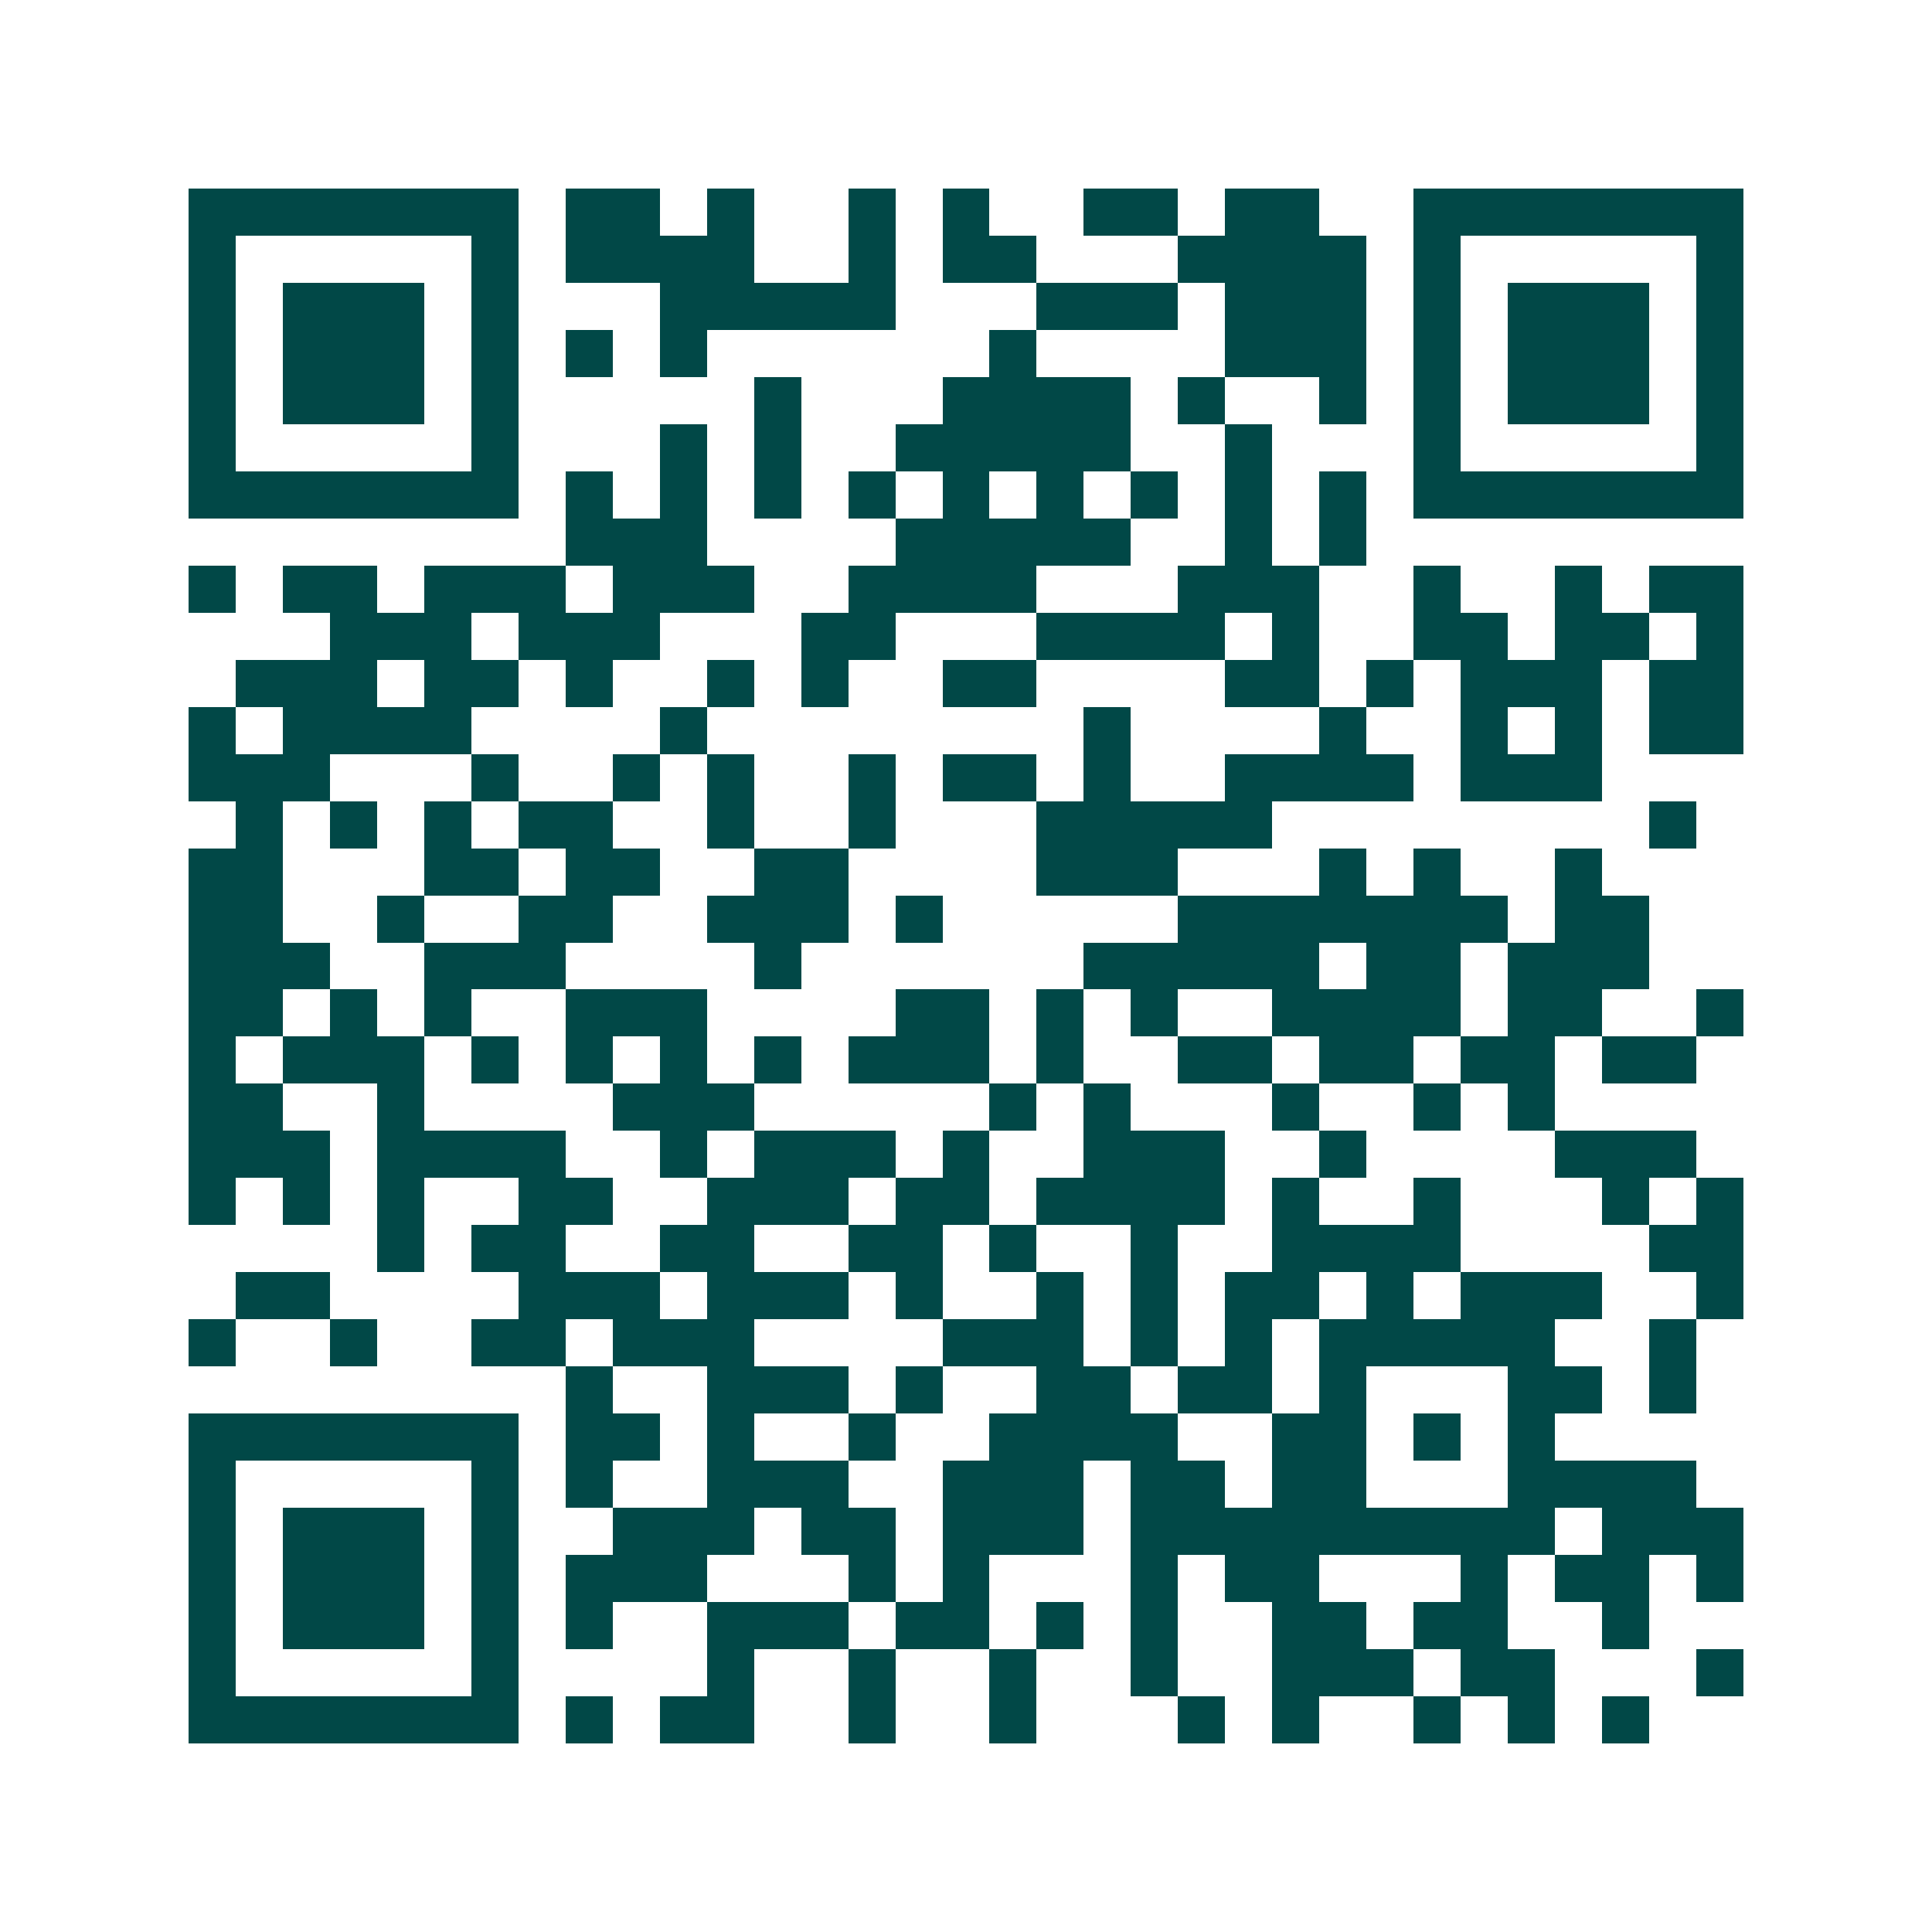 <svg xmlns="http://www.w3.org/2000/svg" width="200" height="200" viewBox="0 0 41 41" shape-rendering="crispEdges"><path fill="#ffffff" d="M0 0h41v41H0z"/><path stroke="#014847" d="M4 4.5h7m1 0h2m1 0h1m2 0h1m1 0h1m2 0h2m1 0h2m2 0h7M4 5.5h1m5 0h1m1 0h4m2 0h1m1 0h2m3 0h4m1 0h1m5 0h1M4 6.5h1m1 0h3m1 0h1m3 0h5m3 0h3m1 0h3m1 0h1m1 0h3m1 0h1M4 7.5h1m1 0h3m1 0h1m1 0h1m1 0h1m6 0h1m4 0h3m1 0h1m1 0h3m1 0h1M4 8.5h1m1 0h3m1 0h1m5 0h1m3 0h4m1 0h1m2 0h1m1 0h1m1 0h3m1 0h1M4 9.5h1m5 0h1m3 0h1m1 0h1m2 0h5m2 0h1m3 0h1m5 0h1M4 10.5h7m1 0h1m1 0h1m1 0h1m1 0h1m1 0h1m1 0h1m1 0h1m1 0h1m1 0h1m1 0h7M12 11.5h3m4 0h5m2 0h1m1 0h1M4 12.5h1m1 0h2m1 0h3m1 0h3m2 0h4m3 0h3m2 0h1m2 0h1m1 0h2M7 13.5h3m1 0h3m3 0h2m3 0h4m1 0h1m2 0h2m1 0h2m1 0h1M5 14.5h3m1 0h2m1 0h1m2 0h1m1 0h1m2 0h2m4 0h2m1 0h1m1 0h3m1 0h2M4 15.5h1m1 0h4m4 0h1m8 0h1m4 0h1m2 0h1m1 0h1m1 0h2M4 16.5h3m3 0h1m2 0h1m1 0h1m2 0h1m1 0h2m1 0h1m2 0h4m1 0h3M5 17.5h1m1 0h1m1 0h1m1 0h2m2 0h1m2 0h1m3 0h5m8 0h1M4 18.5h2m3 0h2m1 0h2m2 0h2m4 0h3m3 0h1m1 0h1m2 0h1M4 19.5h2m2 0h1m2 0h2m2 0h3m1 0h1m5 0h7m1 0h2M4 20.5h3m2 0h3m4 0h1m6 0h5m1 0h2m1 0h3M4 21.5h2m1 0h1m1 0h1m2 0h3m4 0h2m1 0h1m1 0h1m2 0h4m1 0h2m2 0h1M4 22.5h1m1 0h3m1 0h1m1 0h1m1 0h1m1 0h1m1 0h3m1 0h1m2 0h2m1 0h2m1 0h2m1 0h2M4 23.5h2m2 0h1m4 0h3m5 0h1m1 0h1m3 0h1m2 0h1m1 0h1M4 24.5h3m1 0h4m2 0h1m1 0h3m1 0h1m2 0h3m2 0h1m4 0h3M4 25.5h1m1 0h1m1 0h1m2 0h2m2 0h3m1 0h2m1 0h4m1 0h1m2 0h1m3 0h1m1 0h1M8 26.5h1m1 0h2m2 0h2m2 0h2m1 0h1m2 0h1m2 0h4m4 0h2M5 27.5h2m4 0h3m1 0h3m1 0h1m2 0h1m1 0h1m1 0h2m1 0h1m1 0h3m2 0h1M4 28.5h1m2 0h1m2 0h2m1 0h3m4 0h3m1 0h1m1 0h1m1 0h5m2 0h1M12 29.5h1m2 0h3m1 0h1m2 0h2m1 0h2m1 0h1m3 0h2m1 0h1M4 30.5h7m1 0h2m1 0h1m2 0h1m2 0h4m2 0h2m1 0h1m1 0h1M4 31.5h1m5 0h1m1 0h1m2 0h3m2 0h3m1 0h2m1 0h2m3 0h4M4 32.5h1m1 0h3m1 0h1m2 0h3m1 0h2m1 0h3m1 0h9m1 0h3M4 33.5h1m1 0h3m1 0h1m1 0h3m3 0h1m1 0h1m3 0h1m1 0h2m3 0h1m1 0h2m1 0h1M4 34.5h1m1 0h3m1 0h1m1 0h1m2 0h3m1 0h2m1 0h1m1 0h1m2 0h2m1 0h2m2 0h1M4 35.5h1m5 0h1m4 0h1m2 0h1m2 0h1m2 0h1m2 0h3m1 0h2m3 0h1M4 36.5h7m1 0h1m1 0h2m2 0h1m2 0h1m3 0h1m1 0h1m2 0h1m1 0h1m1 0h1"/></svg>
